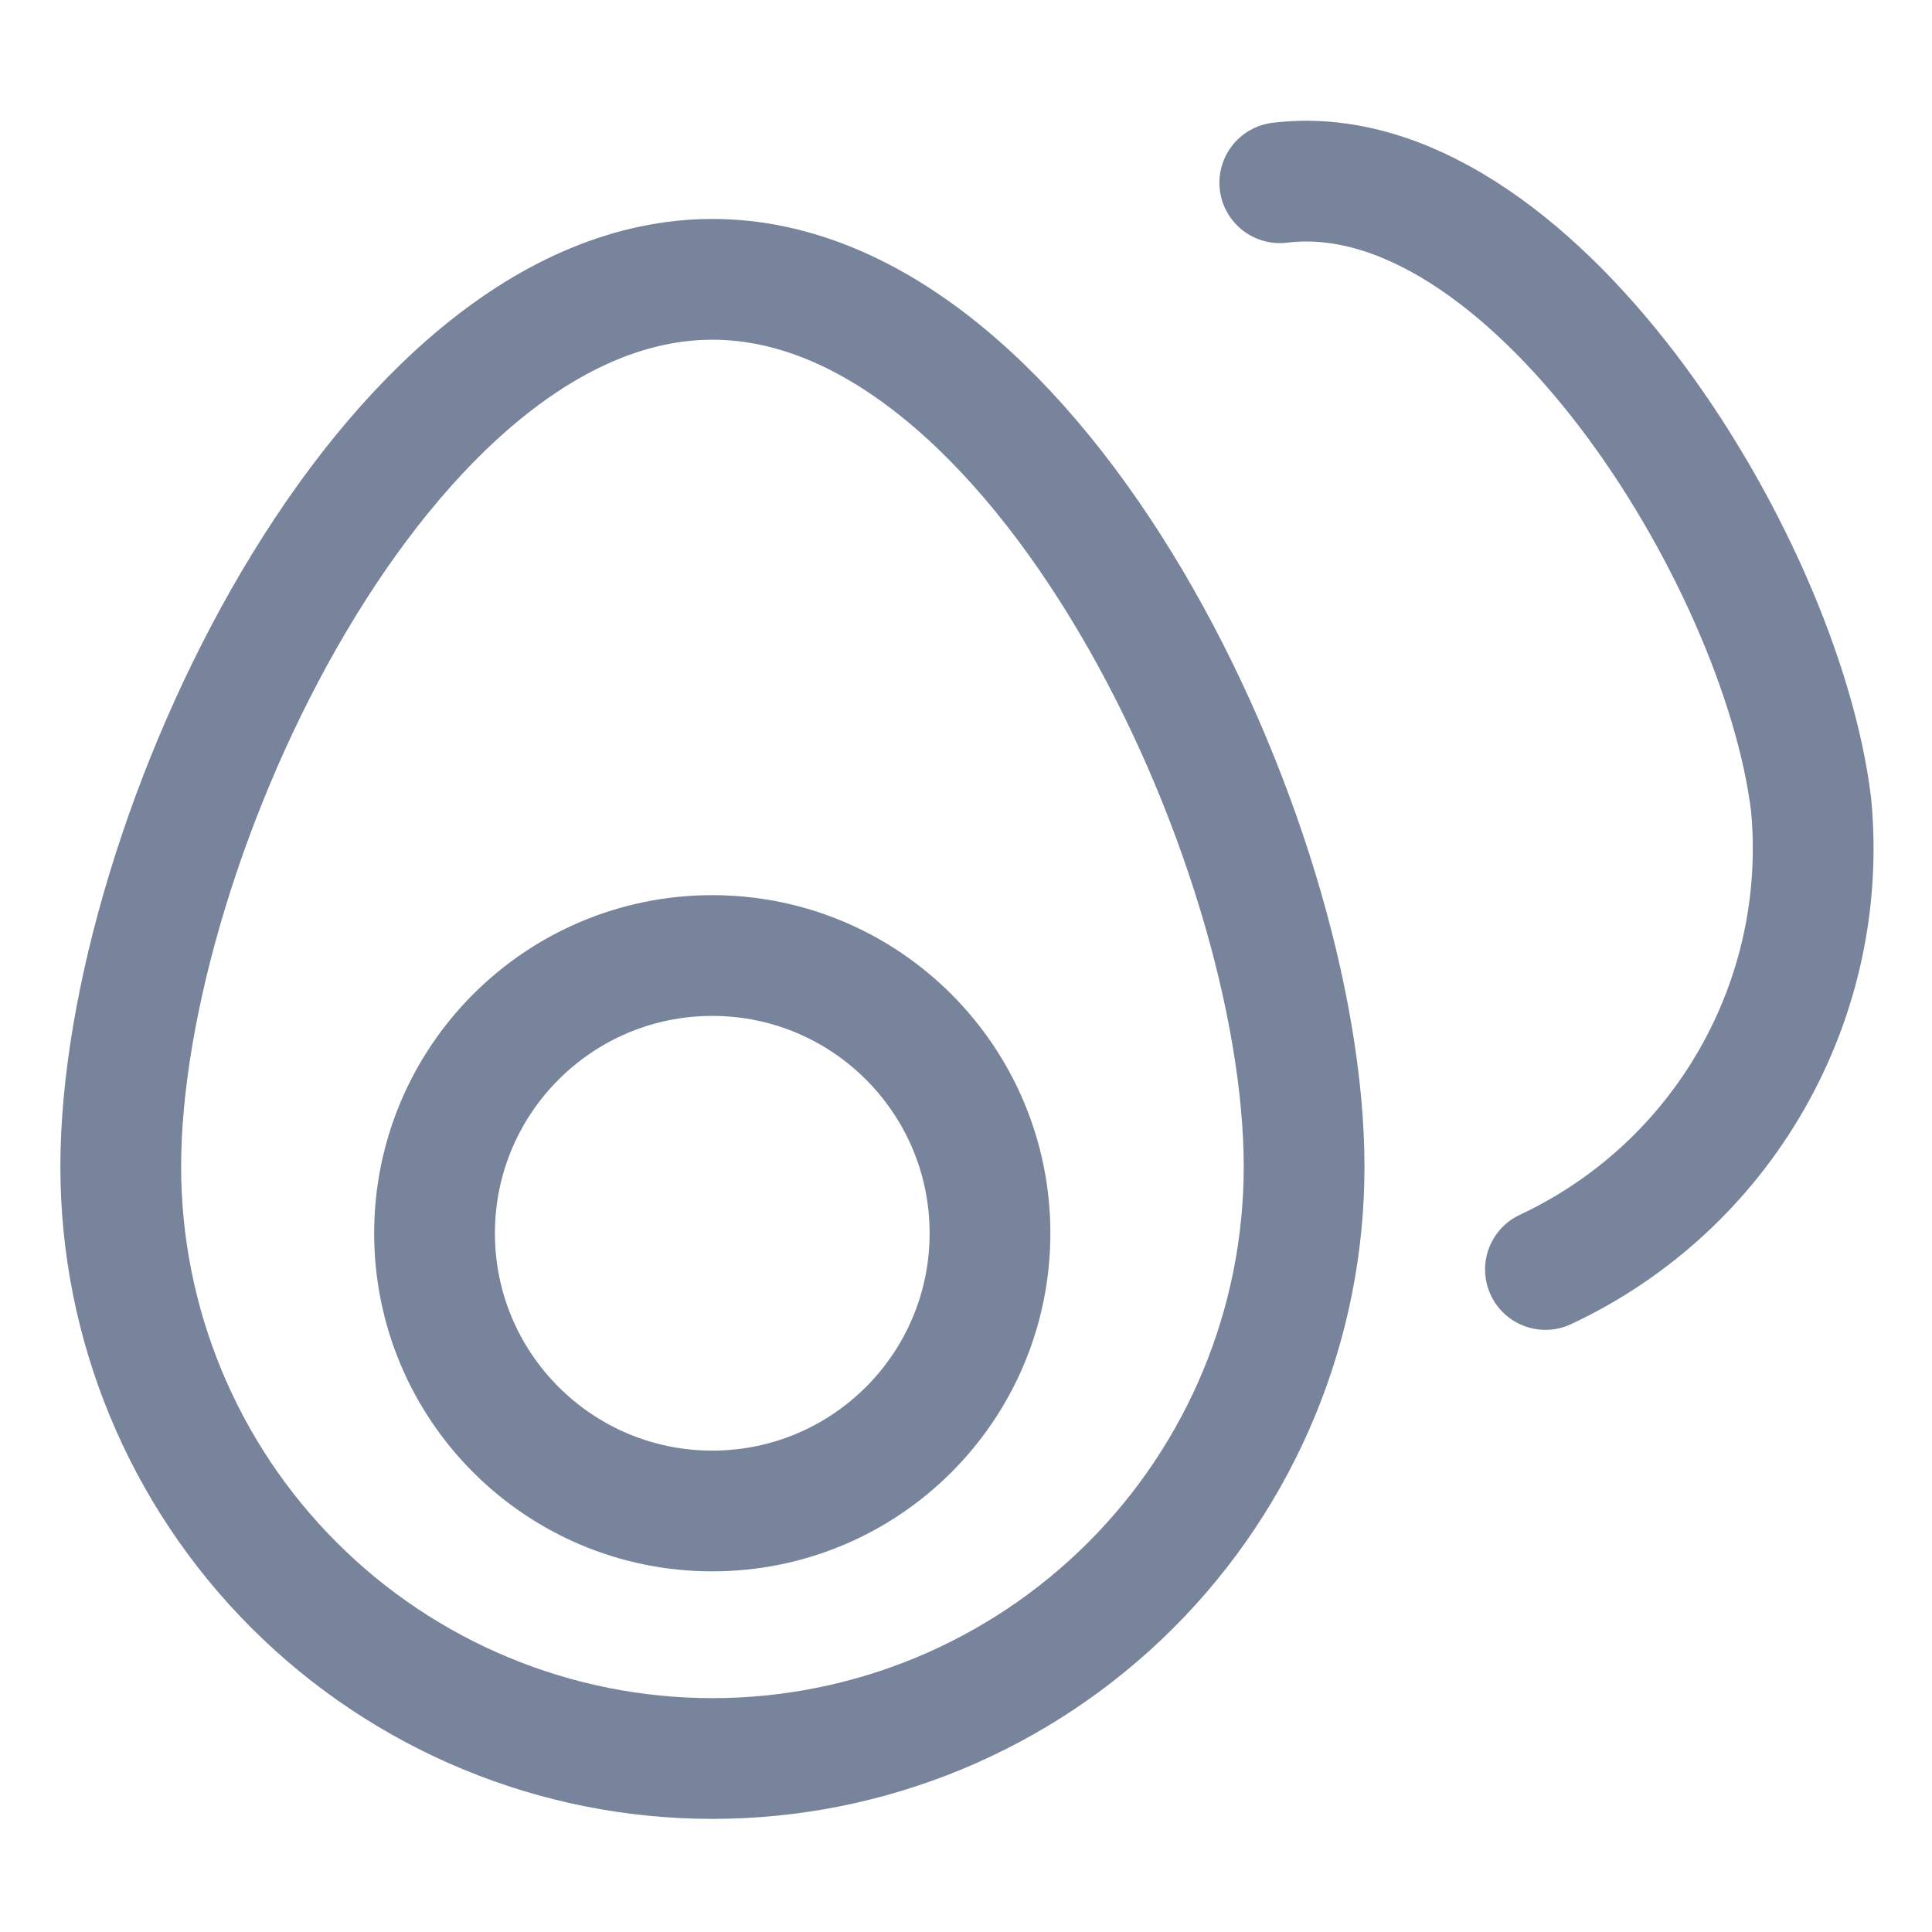<svg width="24" height="24" viewBox="0 0 24 24" fill="none" xmlns="http://www.w3.org/2000/svg">
<path d="M8.848 18.77C10.754 18.77 12.298 17.226 12.298 15.32C12.298 13.415 10.754 11.87 8.848 11.87C6.943 11.87 5.398 13.415 5.398 15.32C5.398 17.226 6.943 18.77 8.848 18.77Z" stroke="#78849C" stroke-width="1.5" stroke-linecap="round" stroke-linejoin="round"/>
<path d="M16.2 14.495C16.2 16.444 15.426 18.314 14.047 19.692C12.669 21.07 10.799 21.845 8.85 21.845C6.901 21.845 5.031 21.07 3.653 19.692C2.274 18.314 1.5 16.444 1.5 14.495C1.5 10.445 4.8 3.47 8.85 3.47C12.9 3.47 16.2 10.445 16.2 14.495Z" stroke="#78849C" stroke-width="1.5" stroke-linecap="round" stroke-linejoin="round"/>
<path d="M15.898 2.27C18.973 1.895 22.123 6.92 22.498 9.995C22.611 11.18 22.354 12.371 21.763 13.405C21.173 14.439 20.277 15.265 19.198 15.77" stroke="#78849C" stroke-width="1.5" stroke-linecap="round" stroke-linejoin="round"/>
</svg>
